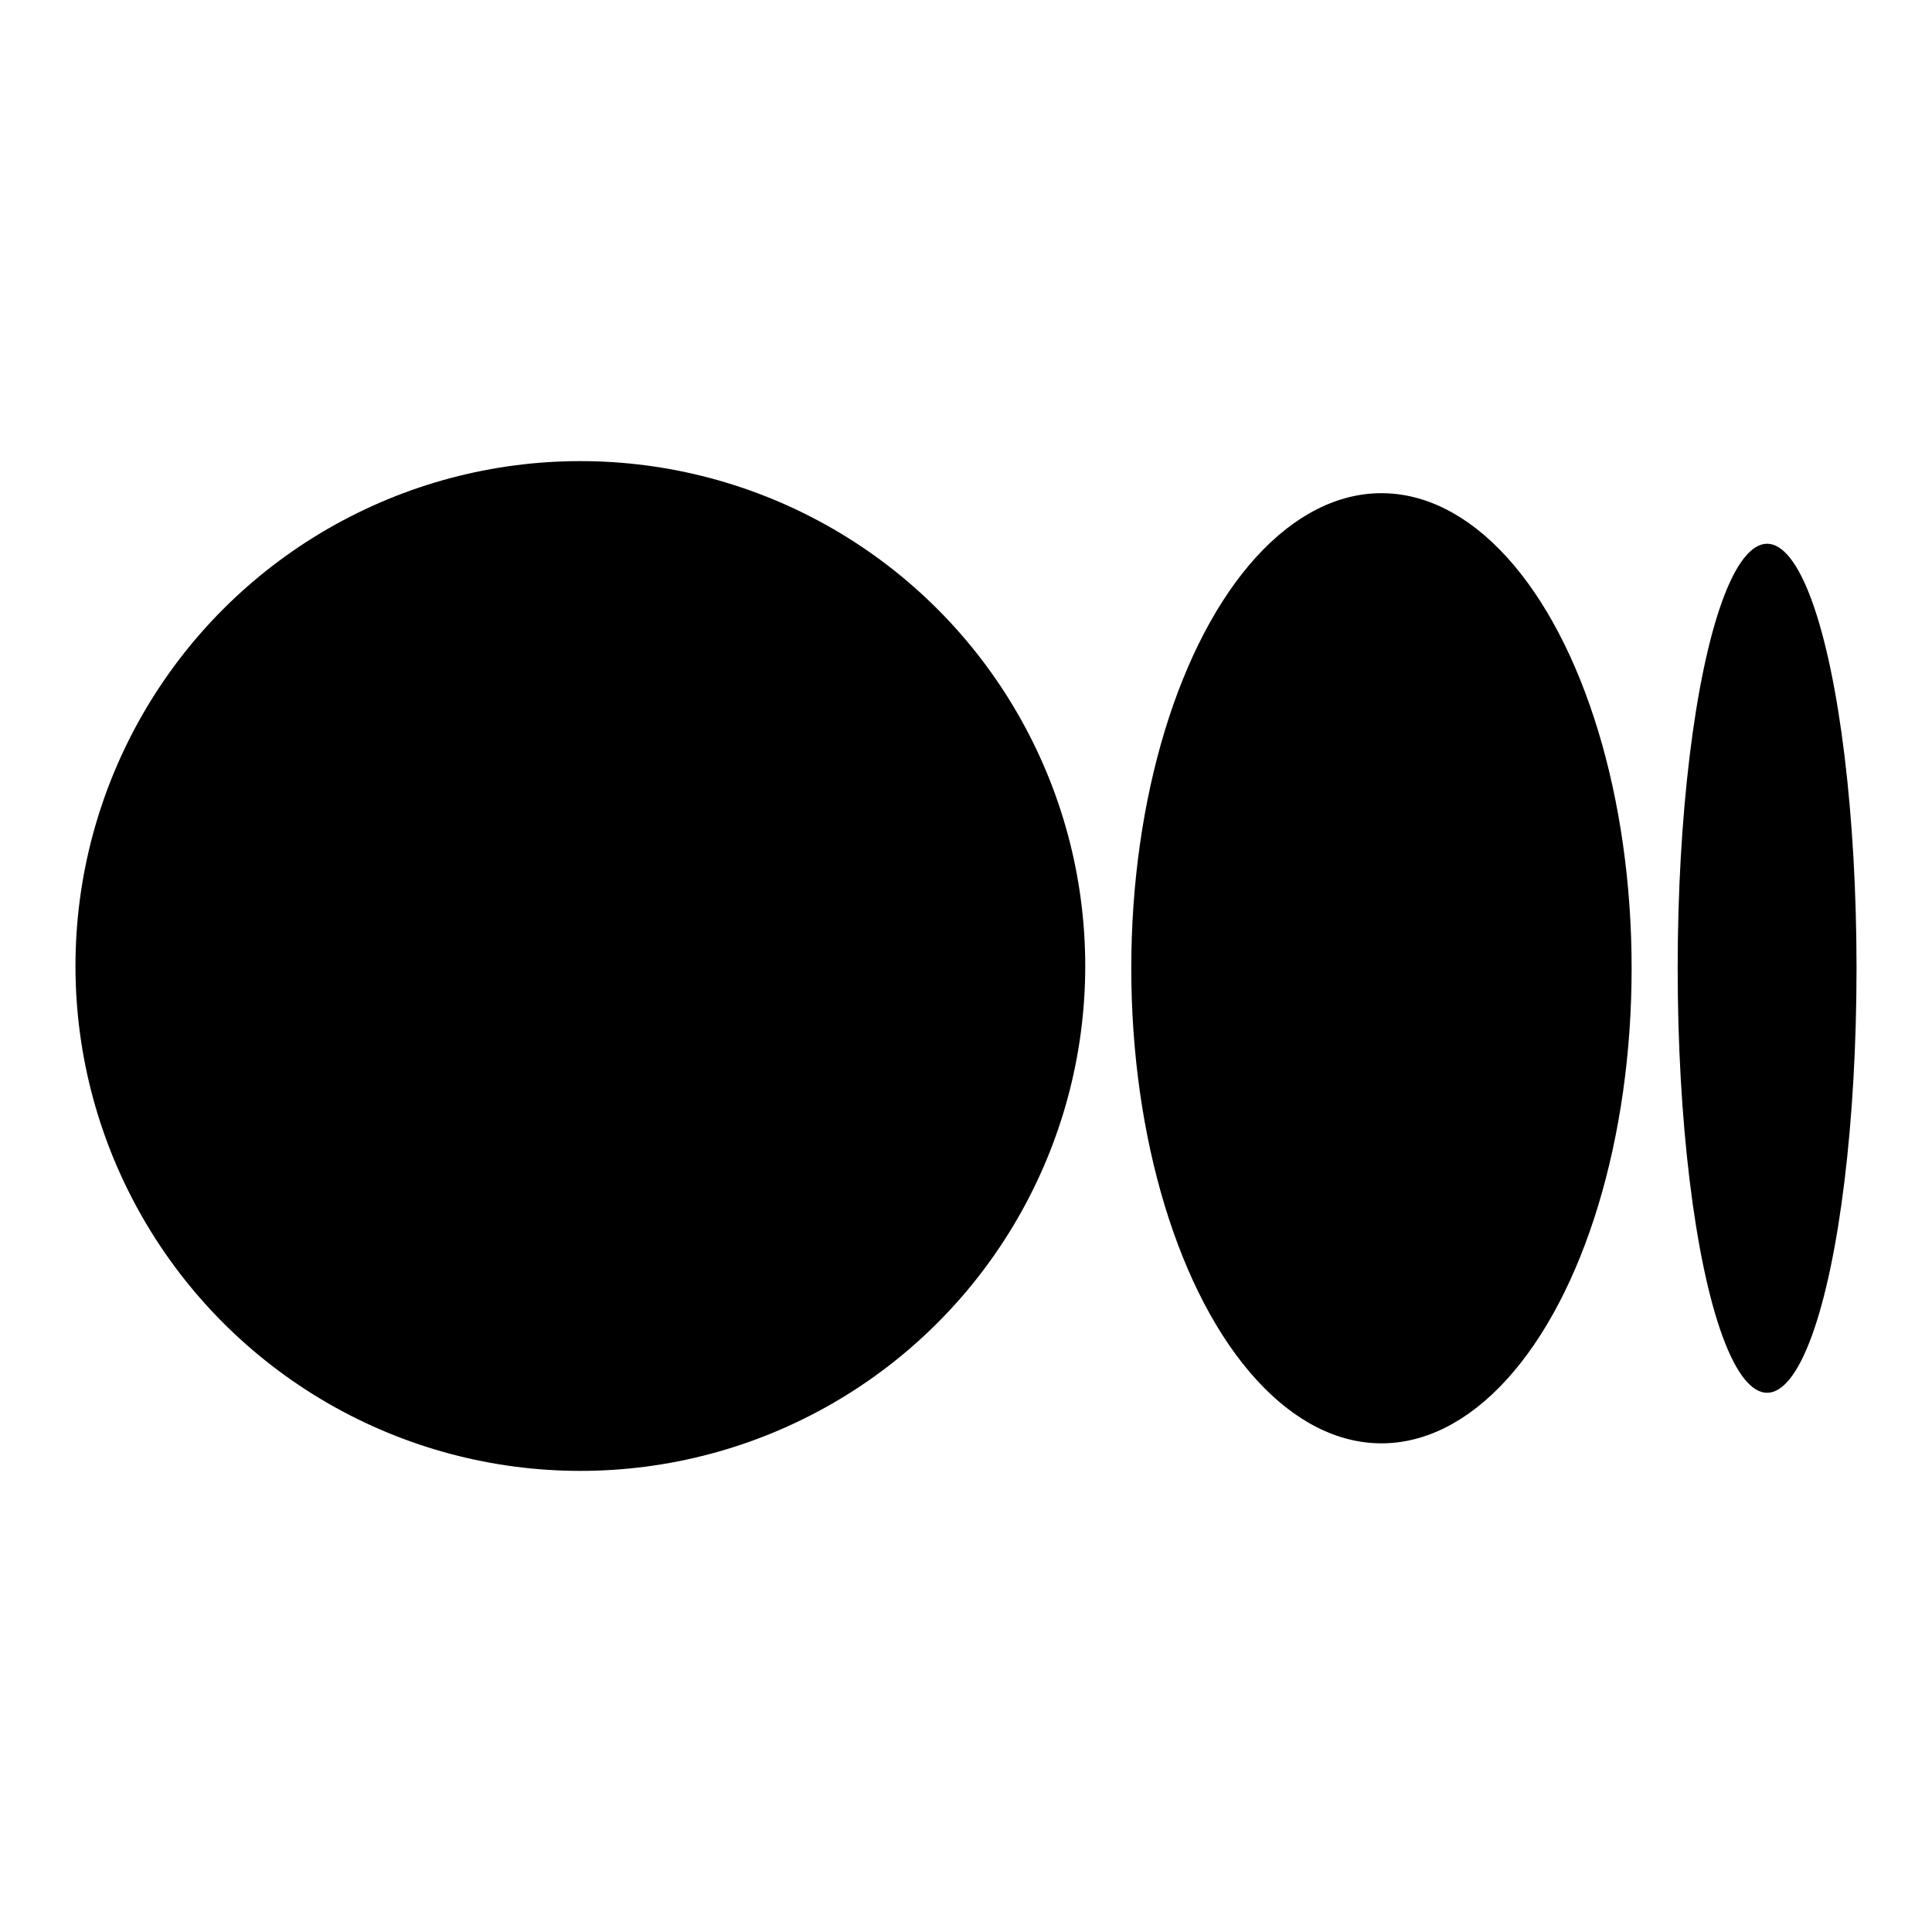 <?xml version="1.0" encoding="utf-8"?>
<!-- Generator: Adobe Illustrator 25.4.1, SVG Export Plug-In . SVG Version: 6.00 Build 0)  -->
<svg version="1.1" id="Capa_1" xmlns="http://www.w3.org/2000/svg" xmlns:xlink="http://www.w3.org/1999/xlink" x="0px" y="0px"
	 viewBox="0 0 512 512" style="enable-background:new 0 0 512 512;" xml:space="preserve">
<g>
	<circle cx="153.8" cy="256" r="133.8"/>
	<ellipse cx="366.1" cy="256.6" rx="66.3" ry="125.9"/>
	<ellipse cx="468.3" cy="256.6" rx="23.7" ry="112.5"/>
</g>
</svg>
